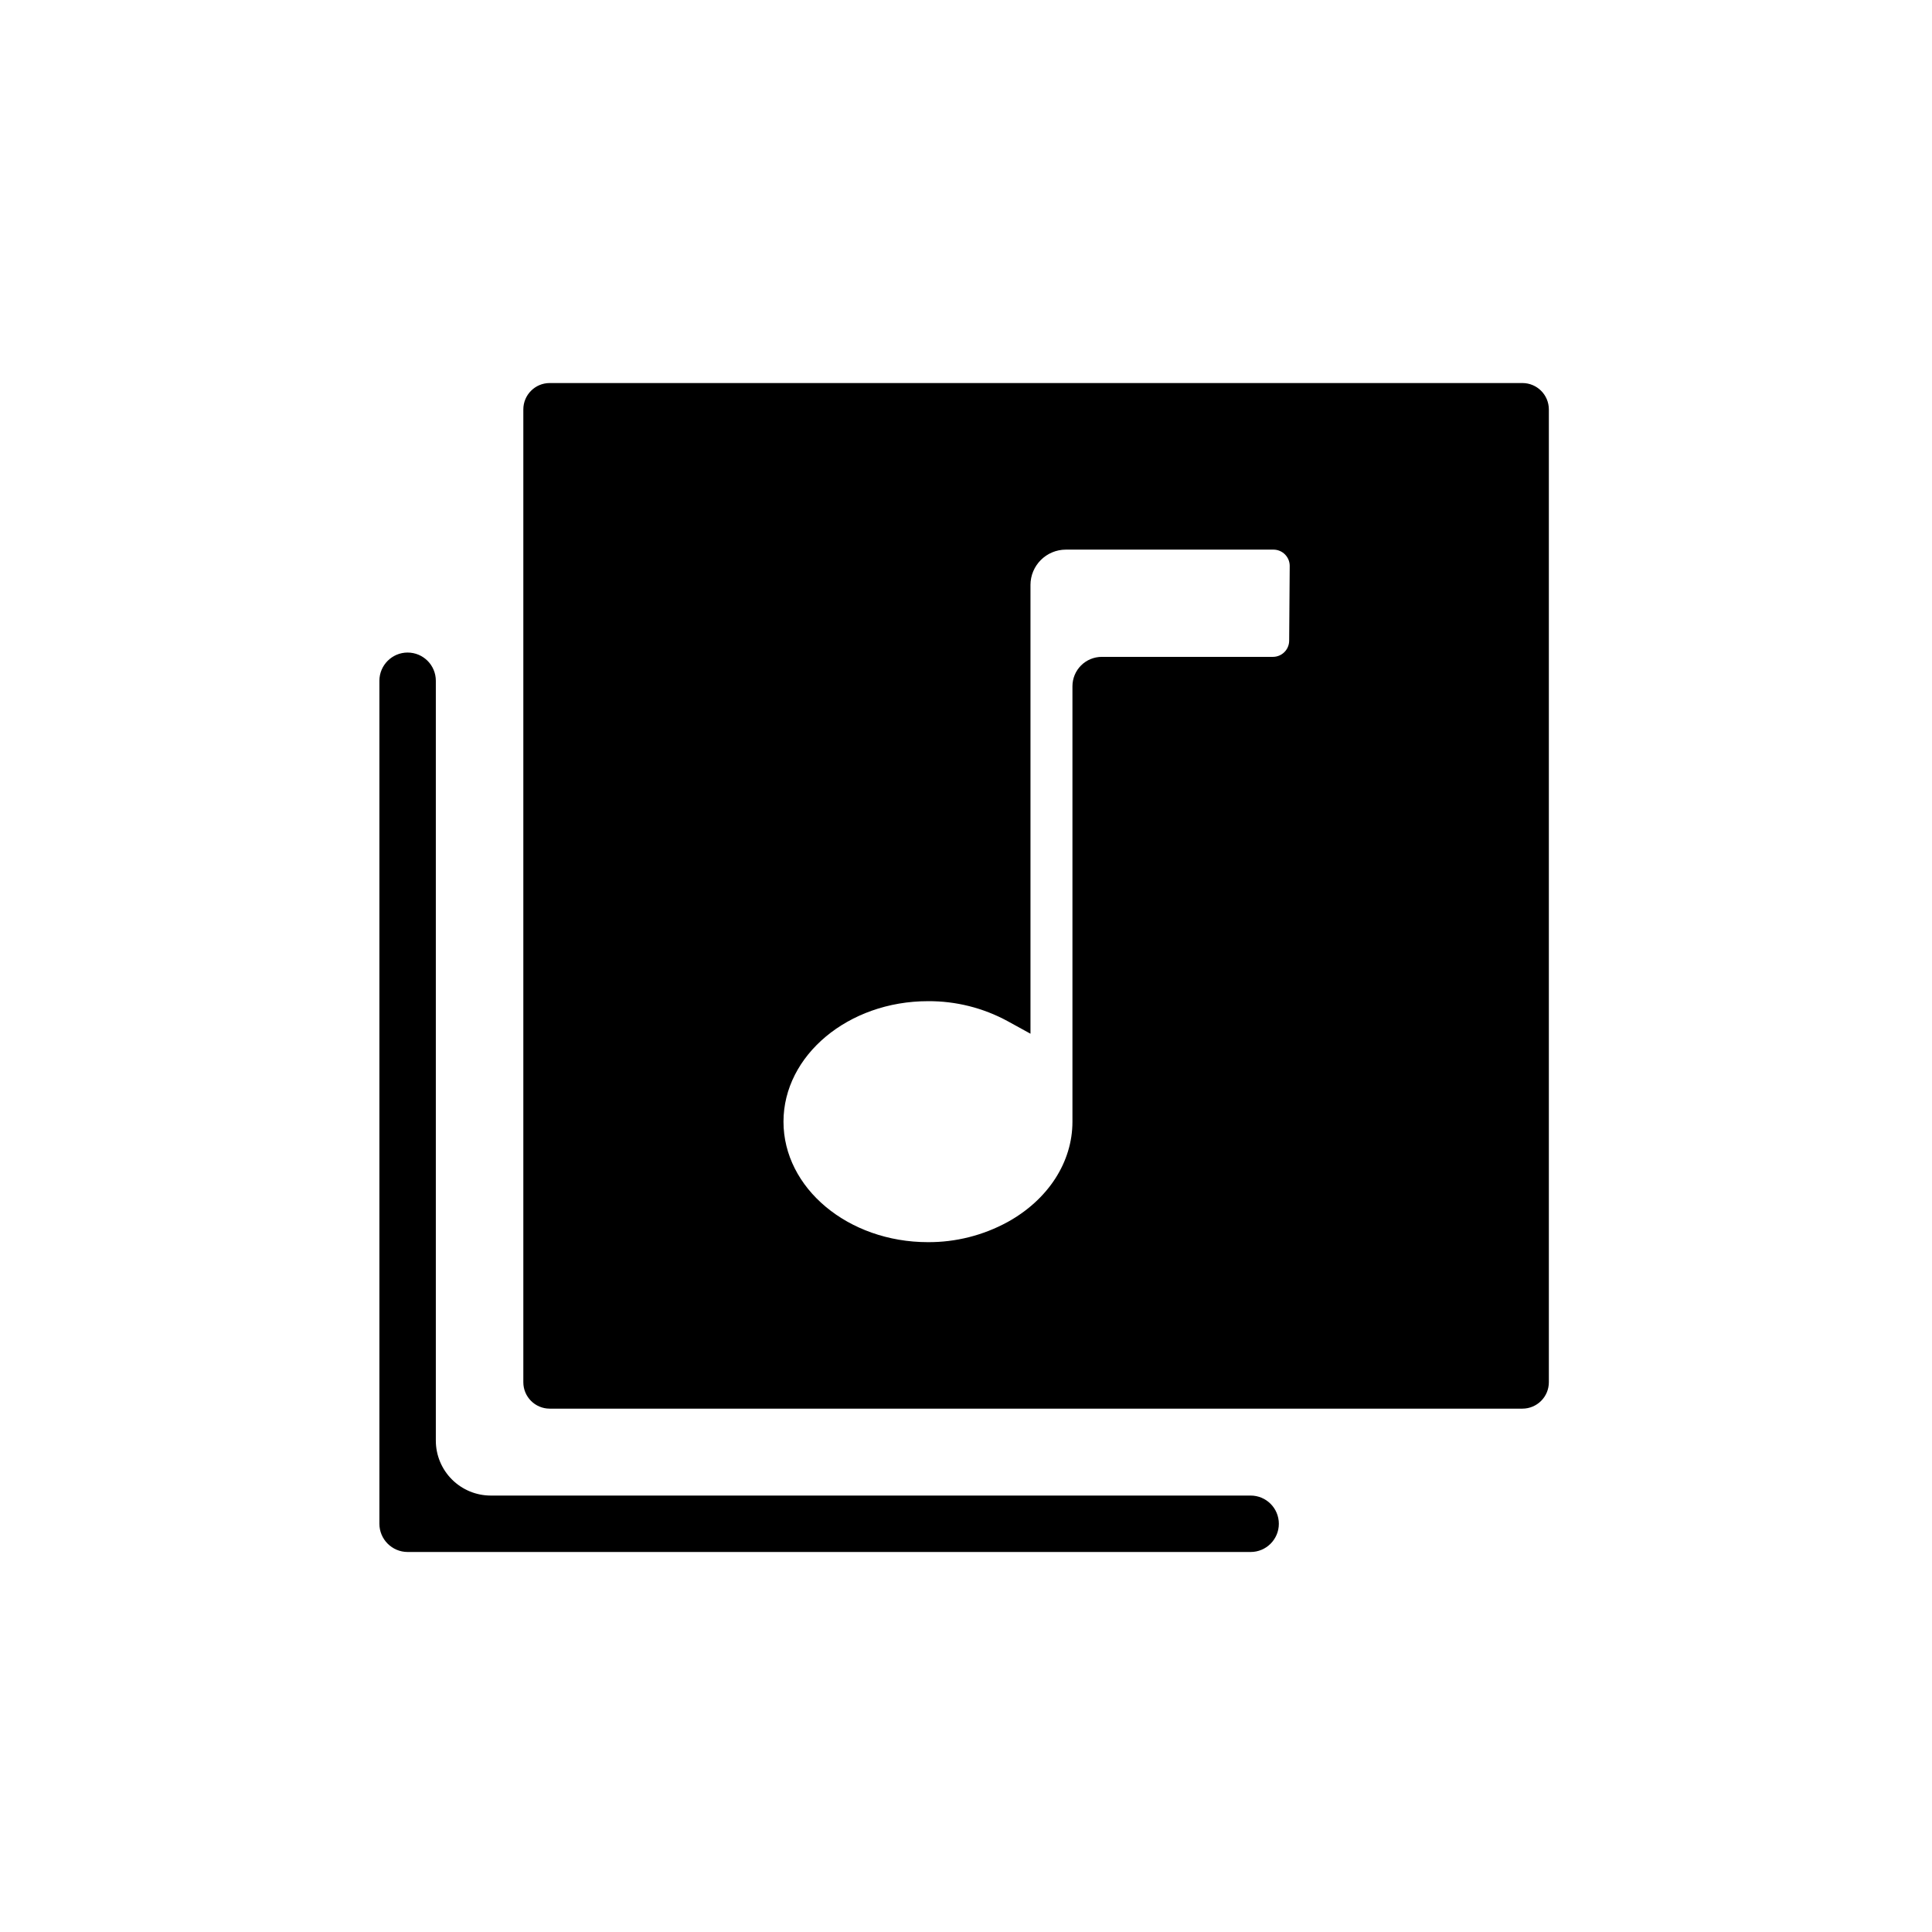 <?xml version="1.0" encoding="UTF-8"?>
<!-- Uploaded to: SVG Repo, www.svgrepo.com, Generator: SVG Repo Mixer Tools -->
<svg fill="#000000" width="800px" height="800px" version="1.1" viewBox="144 144 512 512" xmlns="http://www.w3.org/2000/svg">
 <g>
  <path d="m547.47 245.51h-257.81c-3.856 0.008-6.973 3.137-6.973 6.992v257.81c0 3.856 3.117 6.981 6.973 6.992h257.81c3.859-0.012 6.984-3.133 6.992-6.992v-257.81c-0.008-3.859-3.133-6.984-6.992-6.992zm-61.828 68.273c-0.008 2.367-1.926 4.281-4.289 4.293h-45.344c-2.066-0.004-4.051 0.812-5.516 2.273-1.461 1.457-2.285 3.441-2.285 5.508v115.41c0 10.723-6.449 20.676-17.25 26.621v-0.004c-6.453 3.516-13.691 5.336-21.039 5.301-21.16 0-38.289-14.328-38.289-31.922s17.211-31.941 38.289-31.941c7.375-0.047 14.641 1.773 21.121 5.301l6.047 3.324v-118.9h-0.004c0-5.188 4.207-9.391 9.395-9.391h55.016c2.363 0.012 4.281 1.926 4.293 4.293z"/>
  <path d="m252.02 316.93c-4.125 0.012-7.465 3.352-7.477 7.477v223.41c0.012 4.125 3.352 7.465 7.477 7.477h223.41c4.129 0 7.477-3.348 7.477-7.477s-3.348-7.477-7.477-7.477h-201.38c-3.859-0.004-7.555-1.539-10.285-4.269-2.727-2.727-4.262-6.422-4.266-10.281v-201.38c0-4.129-3.348-7.477-7.477-7.477z"/>
 </g>
</svg>